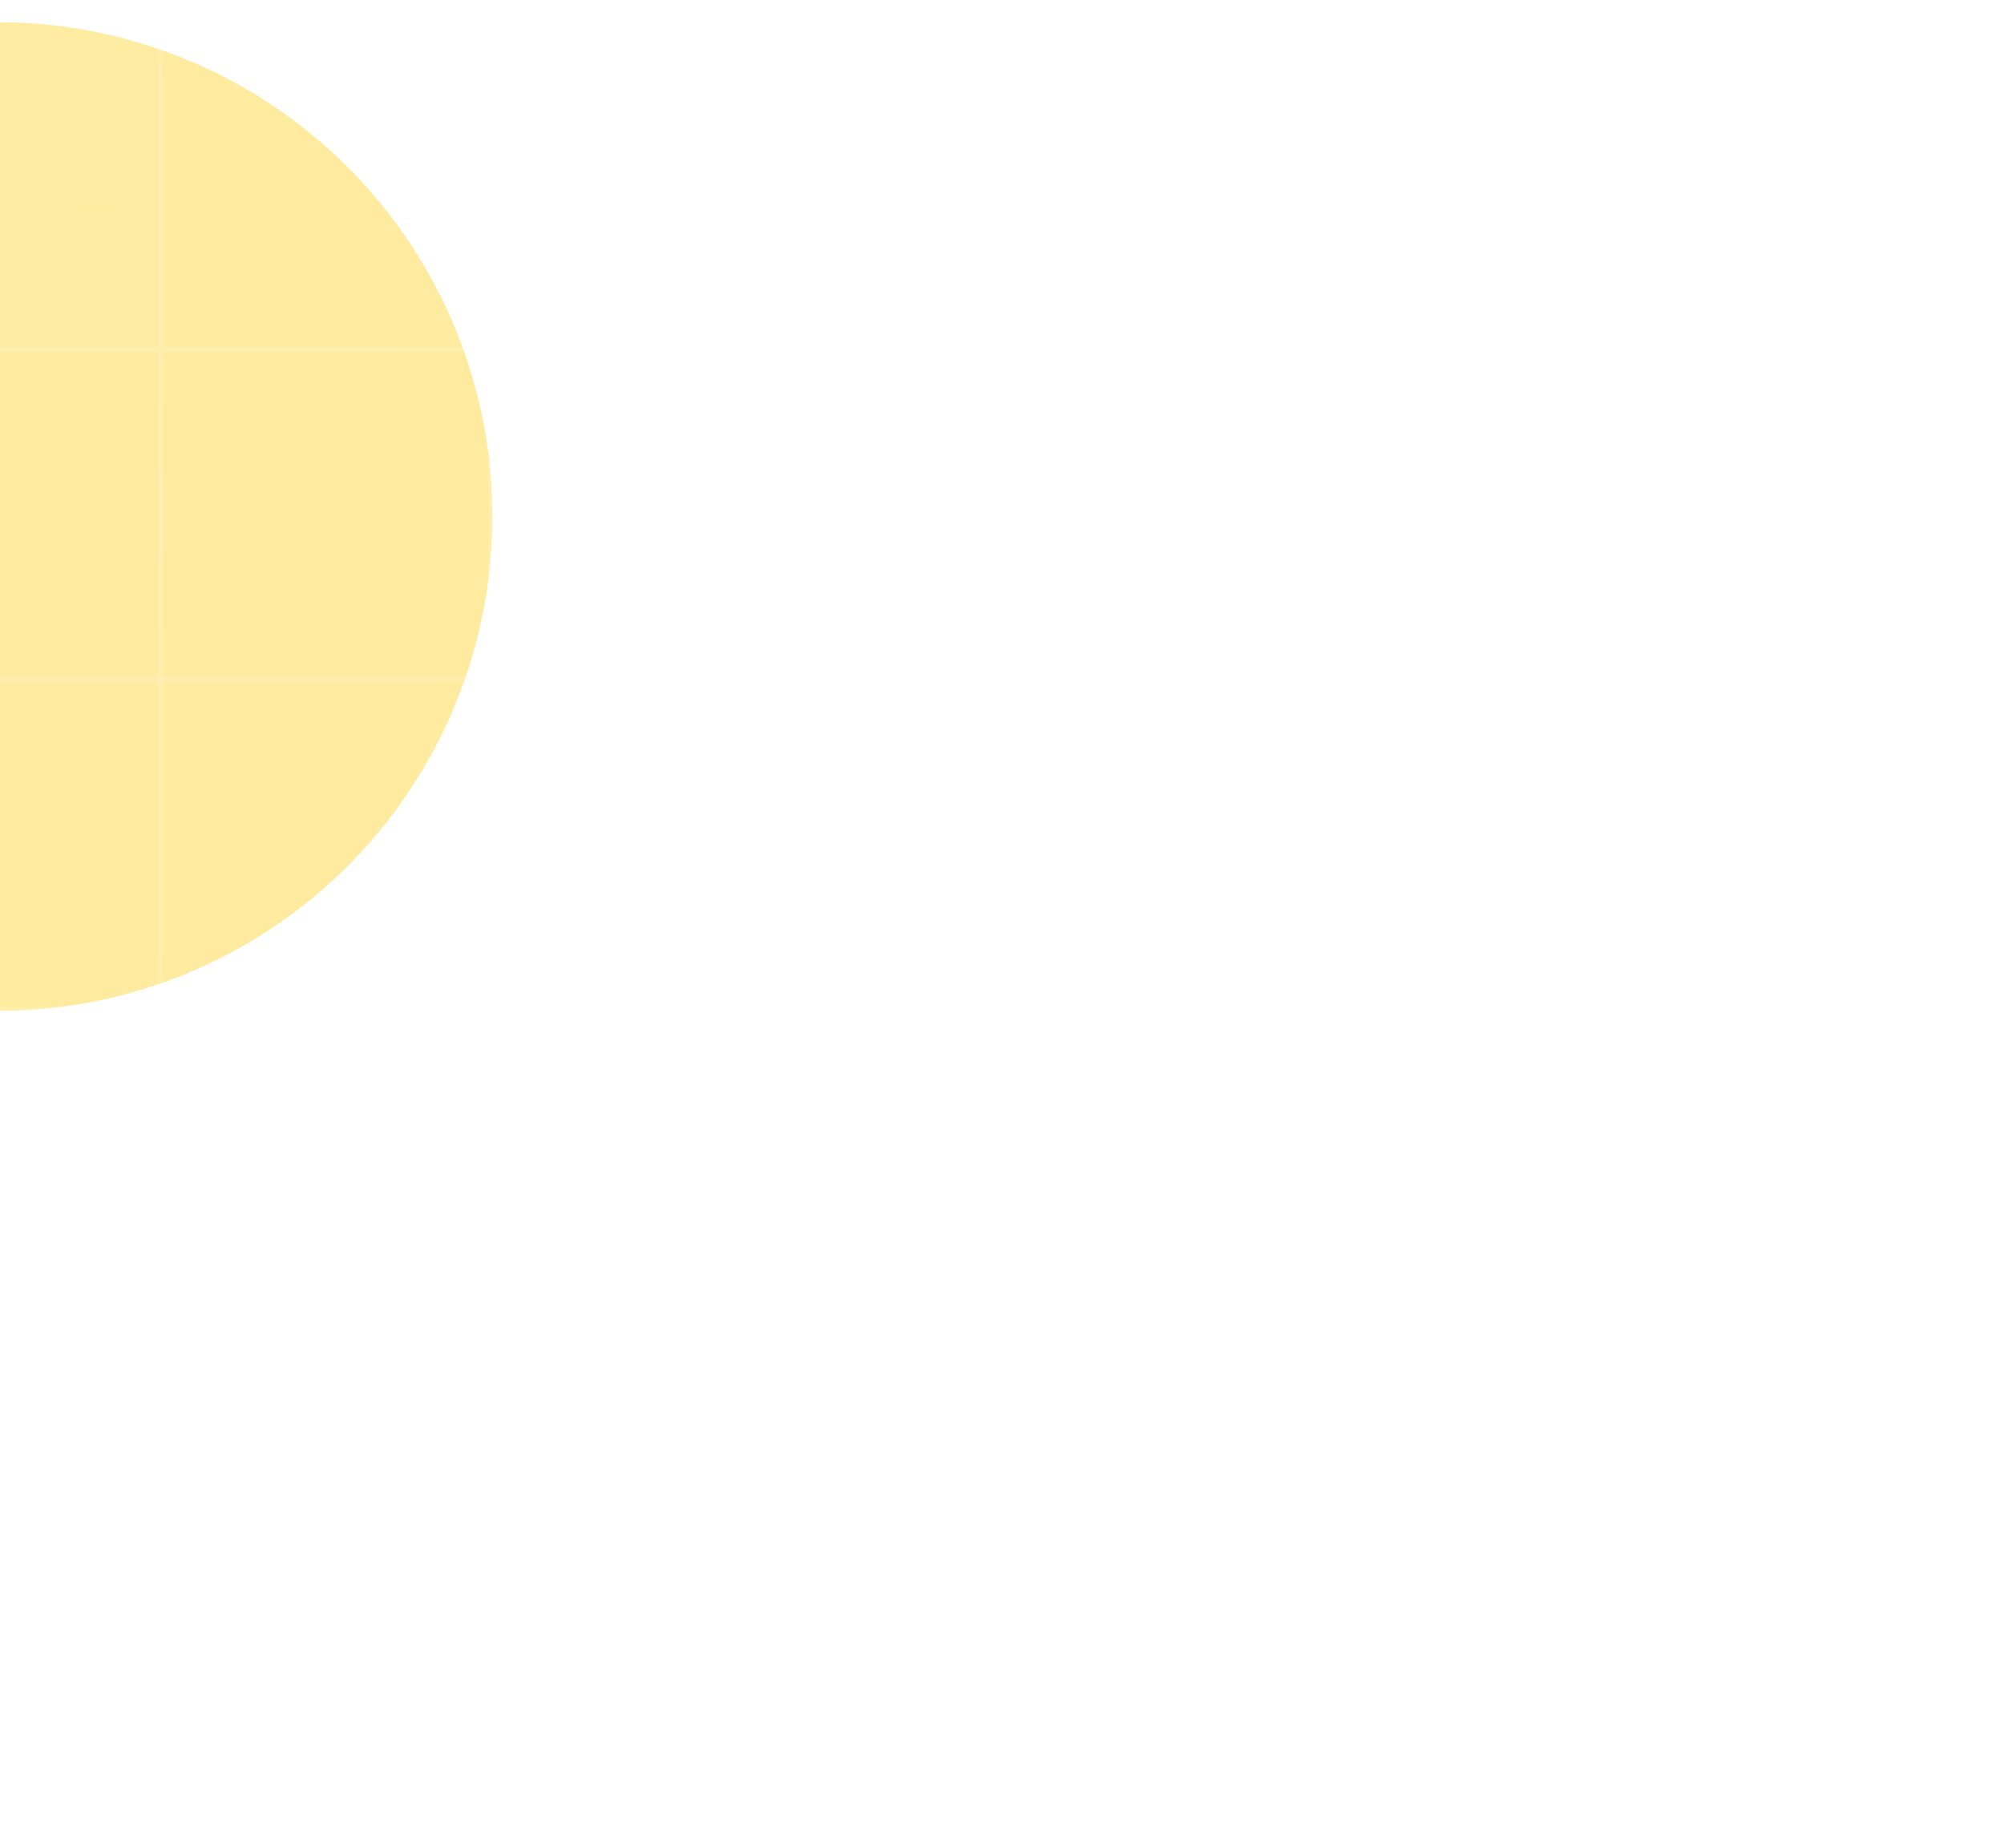 <svg width="720" height="664" viewBox="0 0 720 664" fill="none" xmlns="http://www.w3.org/2000/svg">
<g filter="url(#filter0_f_107_10601)">
<ellipse cx="-0.749" cy="185.642" rx="177.665" ry="177.665" transform="rotate(-90 -0.749 185.642)" fill="#FFD942" fill-opacity="0.5"/>
</g>
<mask id="mask0_107_10601" style="mask-type:alpha" maskUnits="userSpaceOnUse" x="-720" y="-244" width="1440" height="860">
<rect x="-719.656" y="-243.904" width="1439.31" height="859.09" fill="url(#paint0_radial_107_10601)"/>
</mask>
<g mask="url(#mask0_107_10601)">
<rect x="-60.721" y="-111.217" width="118.443" height="118.443" stroke="white" stroke-width="1.499"/>
<rect x="57.722" y="-111.217" width="118.443" height="118.443" stroke="white" stroke-width="1.499"/>
<rect x="176.166" y="-111.217" width="118.443" height="118.443" stroke="white" stroke-width="1.499"/>
<rect x="294.609" y="-111.217" width="118.443" height="118.443" stroke="white" stroke-width="1.499"/>
<rect x="413.052" y="-111.217" width="118.443" height="118.443" stroke="white" stroke-width="1.499"/>
<rect x="-60.721" y="7.226" width="118.443" height="118.443" fill="white" fill-opacity="0.25" stroke="white" stroke-width="1.499"/>
<rect x="57.722" y="7.226" width="118.443" height="118.443" stroke="white" stroke-width="1.499"/>
<rect x="176.166" y="7.226" width="118.443" height="118.443" fill="white" fill-opacity="0.25" stroke="white" stroke-width="1.499"/>
<rect x="294.609" y="7.226" width="118.443" height="118.443" stroke="white" stroke-width="1.499"/>
<rect x="413.052" y="7.226" width="118.443" height="118.443" stroke="white" stroke-width="1.499"/>
<rect x="-60.721" y="125.67" width="118.443" height="118.443" stroke="white" stroke-width="1.499"/>
<rect x="57.722" y="125.67" width="118.443" height="118.443" stroke="white" stroke-width="1.499"/>
<rect x="176.166" y="125.67" width="118.443" height="118.443" stroke="white" stroke-width="1.499"/>
<rect x="294.609" y="125.67" width="118.443" height="118.443" stroke="white" stroke-width="1.499"/>
<rect x="413.052" y="125.67" width="118.443" height="118.443" stroke="white" stroke-width="1.499"/>
<rect x="-60.721" y="244.113" width="118.443" height="118.443" stroke="white" stroke-width="1.499"/>
<rect x="57.722" y="244.113" width="118.443" height="118.443" stroke="white" stroke-width="1.499"/>
<rect x="176.166" y="244.113" width="118.443" height="118.443" stroke="white" stroke-width="1.499"/>
<rect x="294.609" y="244.113" width="118.443" height="118.443" stroke="white" stroke-width="1.499"/>
<rect x="413.052" y="244.113" width="118.443" height="118.443" stroke="white" stroke-width="1.499"/>
<rect x="-60.721" y="362.556" width="118.443" height="118.443" stroke="white" stroke-width="1.499"/>
<rect x="57.722" y="362.556" width="118.443" height="118.443" stroke="white" stroke-width="1.499"/>
<rect x="176.166" y="362.556" width="118.443" height="118.443" stroke="white" stroke-width="1.499"/>
<rect x="294.609" y="362.556" width="118.443" height="118.443" stroke="white" stroke-width="1.499"/>
<rect x="413.052" y="362.556" width="118.443" height="118.443" stroke="white" stroke-width="1.499"/>
<rect x="-60.721" y="481" width="118.443" height="118.443" stroke="white" stroke-width="1.499"/>
<rect x="57.722" y="481" width="118.443" height="118.443" stroke="white" stroke-width="1.499"/>
<rect x="176.166" y="481" width="118.443" height="118.443" stroke="white" stroke-width="1.499"/>
<rect x="294.609" y="481" width="118.443" height="118.443" stroke="white" stroke-width="1.499"/>
<rect x="413.052" y="481" width="118.443" height="118.443" stroke="white" stroke-width="1.499"/>
</g>
<defs>
<filter id="filter0_f_107_10601" x="-478.271" y="-291.881" width="955.044" height="955.044" filterUnits="userSpaceOnUse" color-interpolation-filters="sRGB">
<feFlood flood-opacity="0" result="BackgroundImageFix"/>
<feBlend mode="normal" in="SourceGraphic" in2="BackgroundImageFix" result="shape"/>
<feGaussianBlur stdDeviation="149.929" result="effect1_foregroundBlur_107_10601"/>
</filter>
<radialGradient id="paint0_radial_107_10601" cx="0" cy="0" r="1" gradientUnits="userSpaceOnUse" gradientTransform="translate(0.001 185.641) rotate(90) scale(529.532 887.175)">
<stop stop-color="#D9D9D9" stop-opacity="0.2"/>
<stop offset="0.802" stop-color="#D9D9D9" stop-opacity="0"/>
</radialGradient>
</defs>
</svg>
